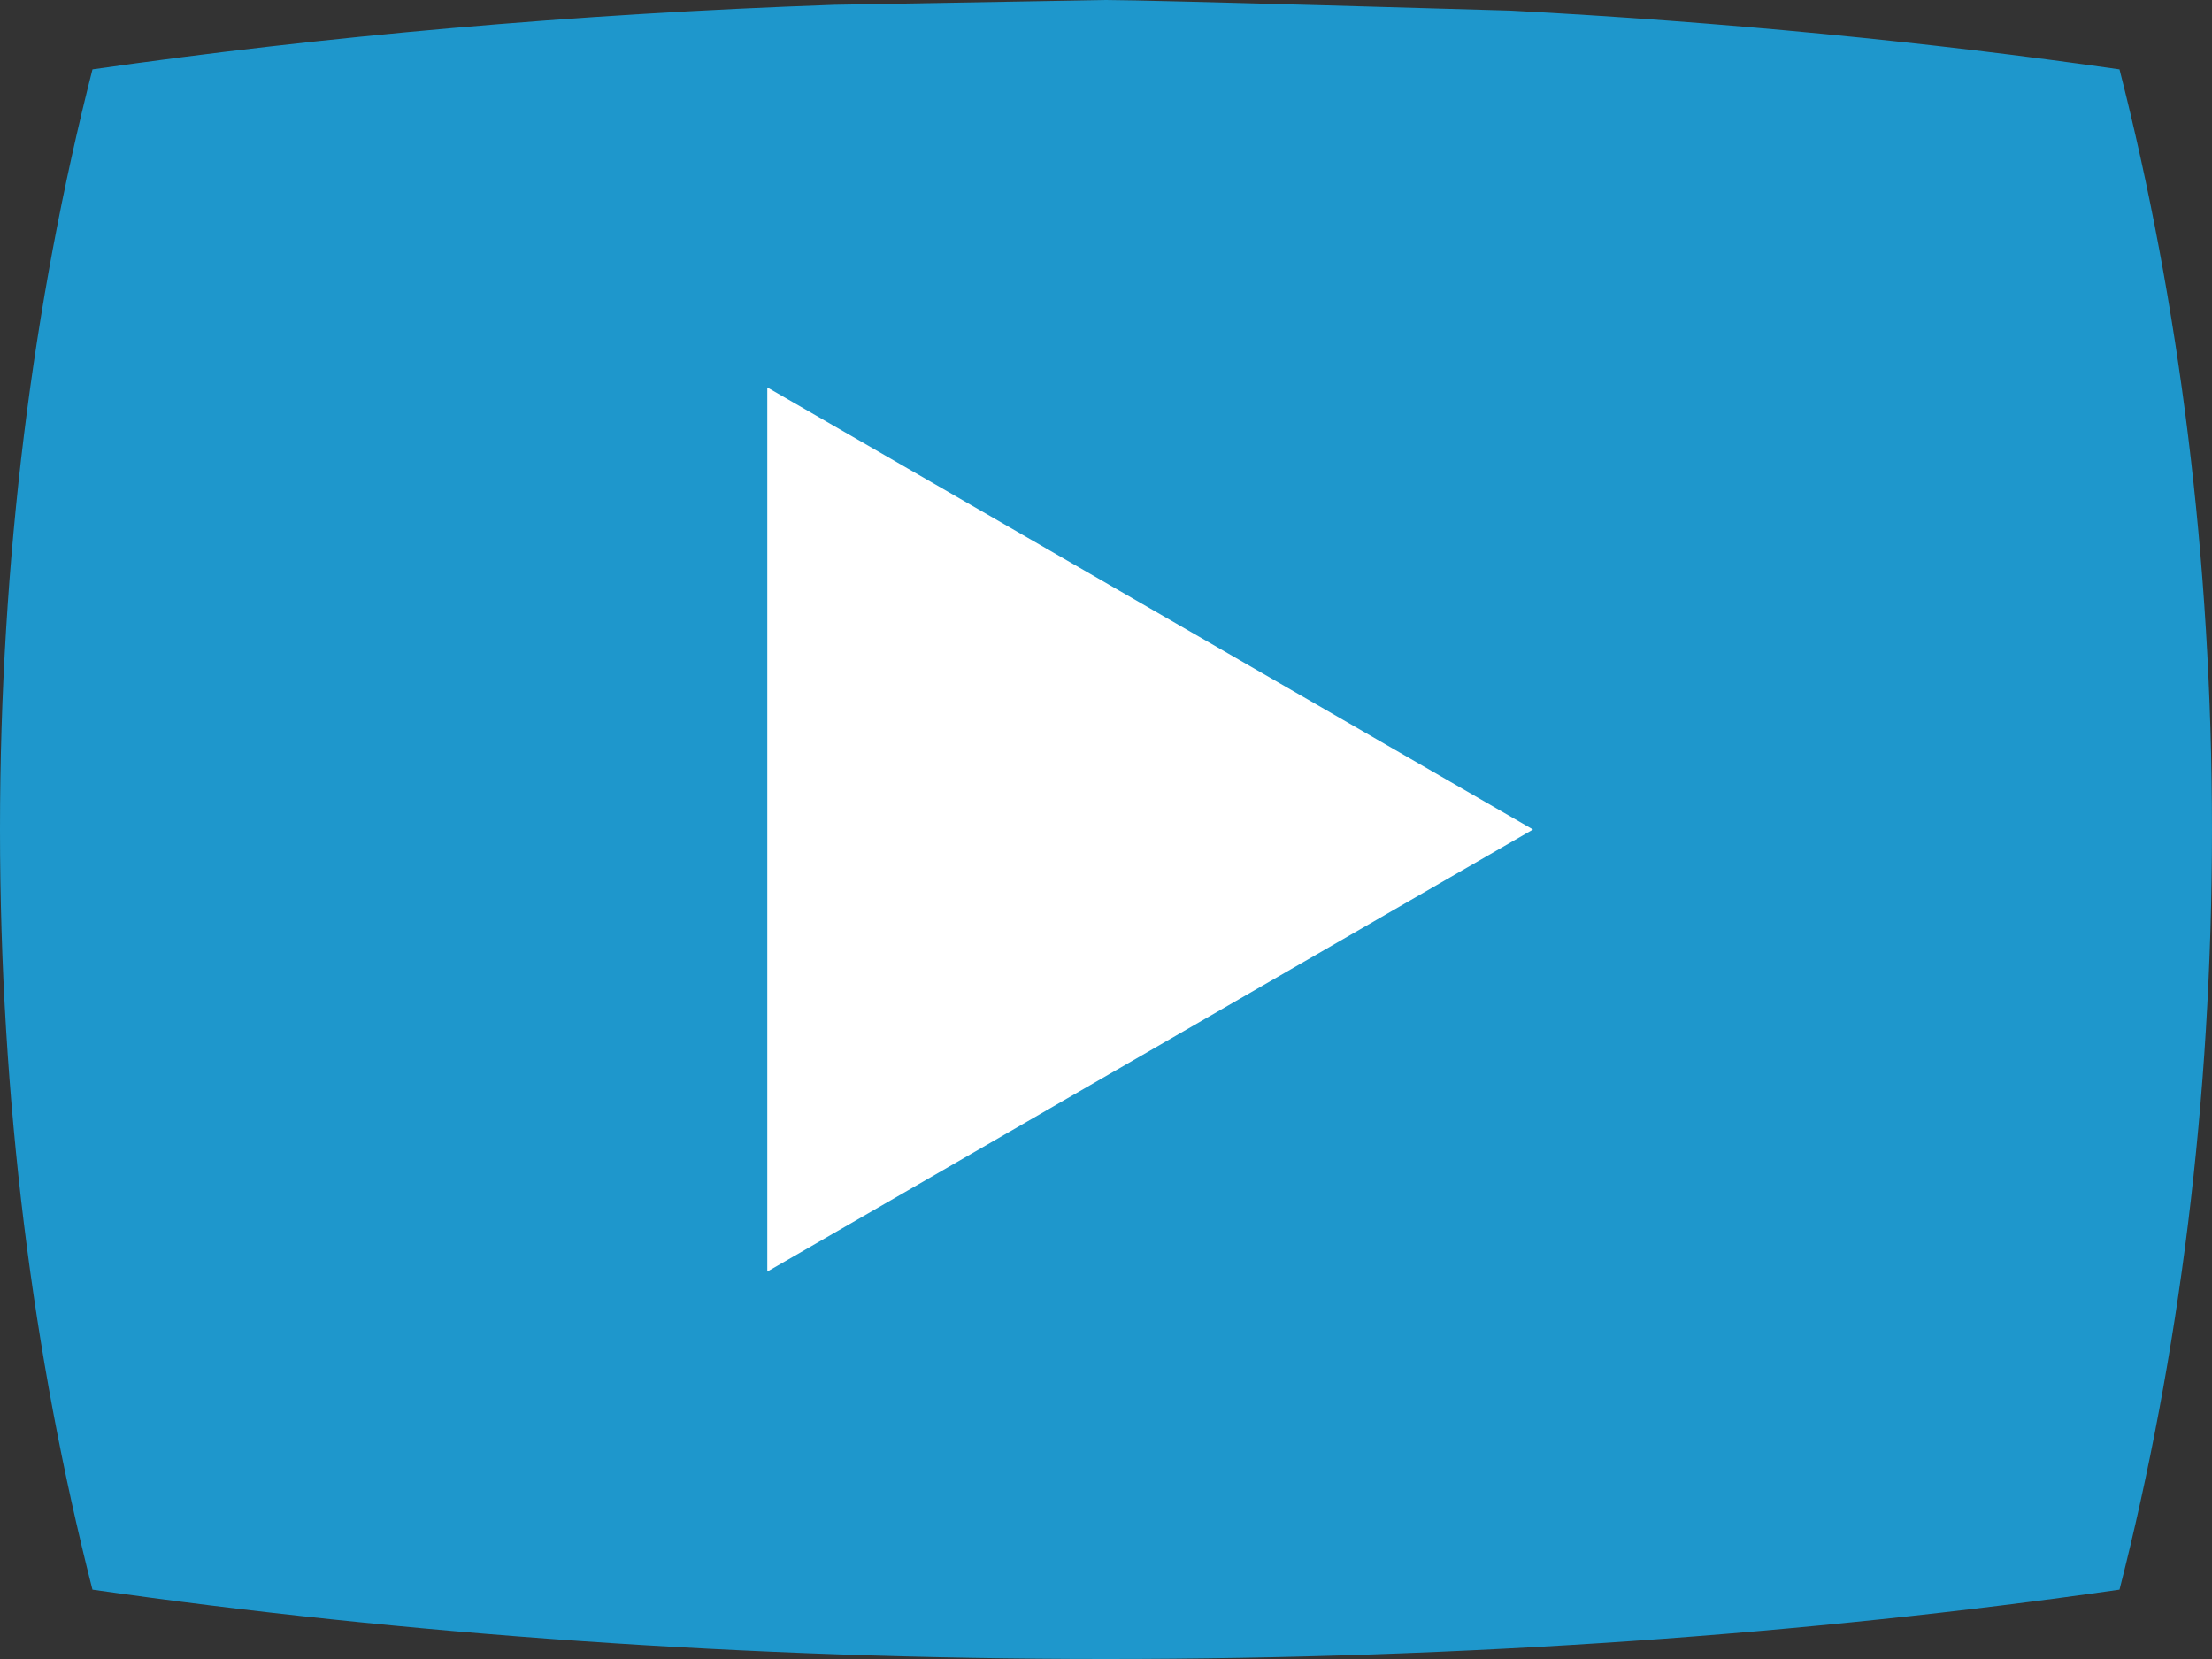 <?xml version="1.0" encoding="utf-8"?>
<!-- Generator: Adobe Illustrator 19.1.0, SVG Export Plug-In . SVG Version: 6.00 Build 0)  -->
<svg version="1.1" id="Layer_2" xmlns="http://www.w3.org/2000/svg" xmlns:xlink="http://www.w3.org/1999/xlink" x="0px" y="0px"
	 viewBox="0 0 320 240" style="enable-background:new 0 0 320 240;" xml:space="preserve">
<rect x="0" y="0" width="320" height="240" fill="#333333" stroke="none"/>
<g style="display:inline;">
	<g>
		<path style="fill:#1E97CC;" d="M306.619,10.034c-27.753-3.988-57.309-6.879-88.149-8.505c0,0-51.821-1.529-58.471-1.529
			l-39.315,0.687C82.897,2.015,46.828,5.228,13.379,10.034C4.773,43.698,0,80.895,0,120s4.773,76.302,13.376,109.966
			C58.263,236.417,107.857,240,159.999,240s101.732-3.583,146.62-10.034c8.602-33.664,13.379-70.861,13.379-109.966
			S315.221,43.698,306.619,10.034z"/>
	</g>
	<g>
		<polygon style="fill:#FFFFFF;" points="106.997,49.116 229.772,120 106.997,190.883 		"/>
		<path style="fill:#1E97CC;" d="M110.997,56.044L221.772,120l-110.774,63.956V56 M102.997,42.188v13.856v127.911v13.856
			l11.904-6.928l110.726-63.956L237.604,120l-12.012-6.928L114.908,49.116L102.997,42.188L102.997,42.188z"/>
	</g>
</g>
</svg>

